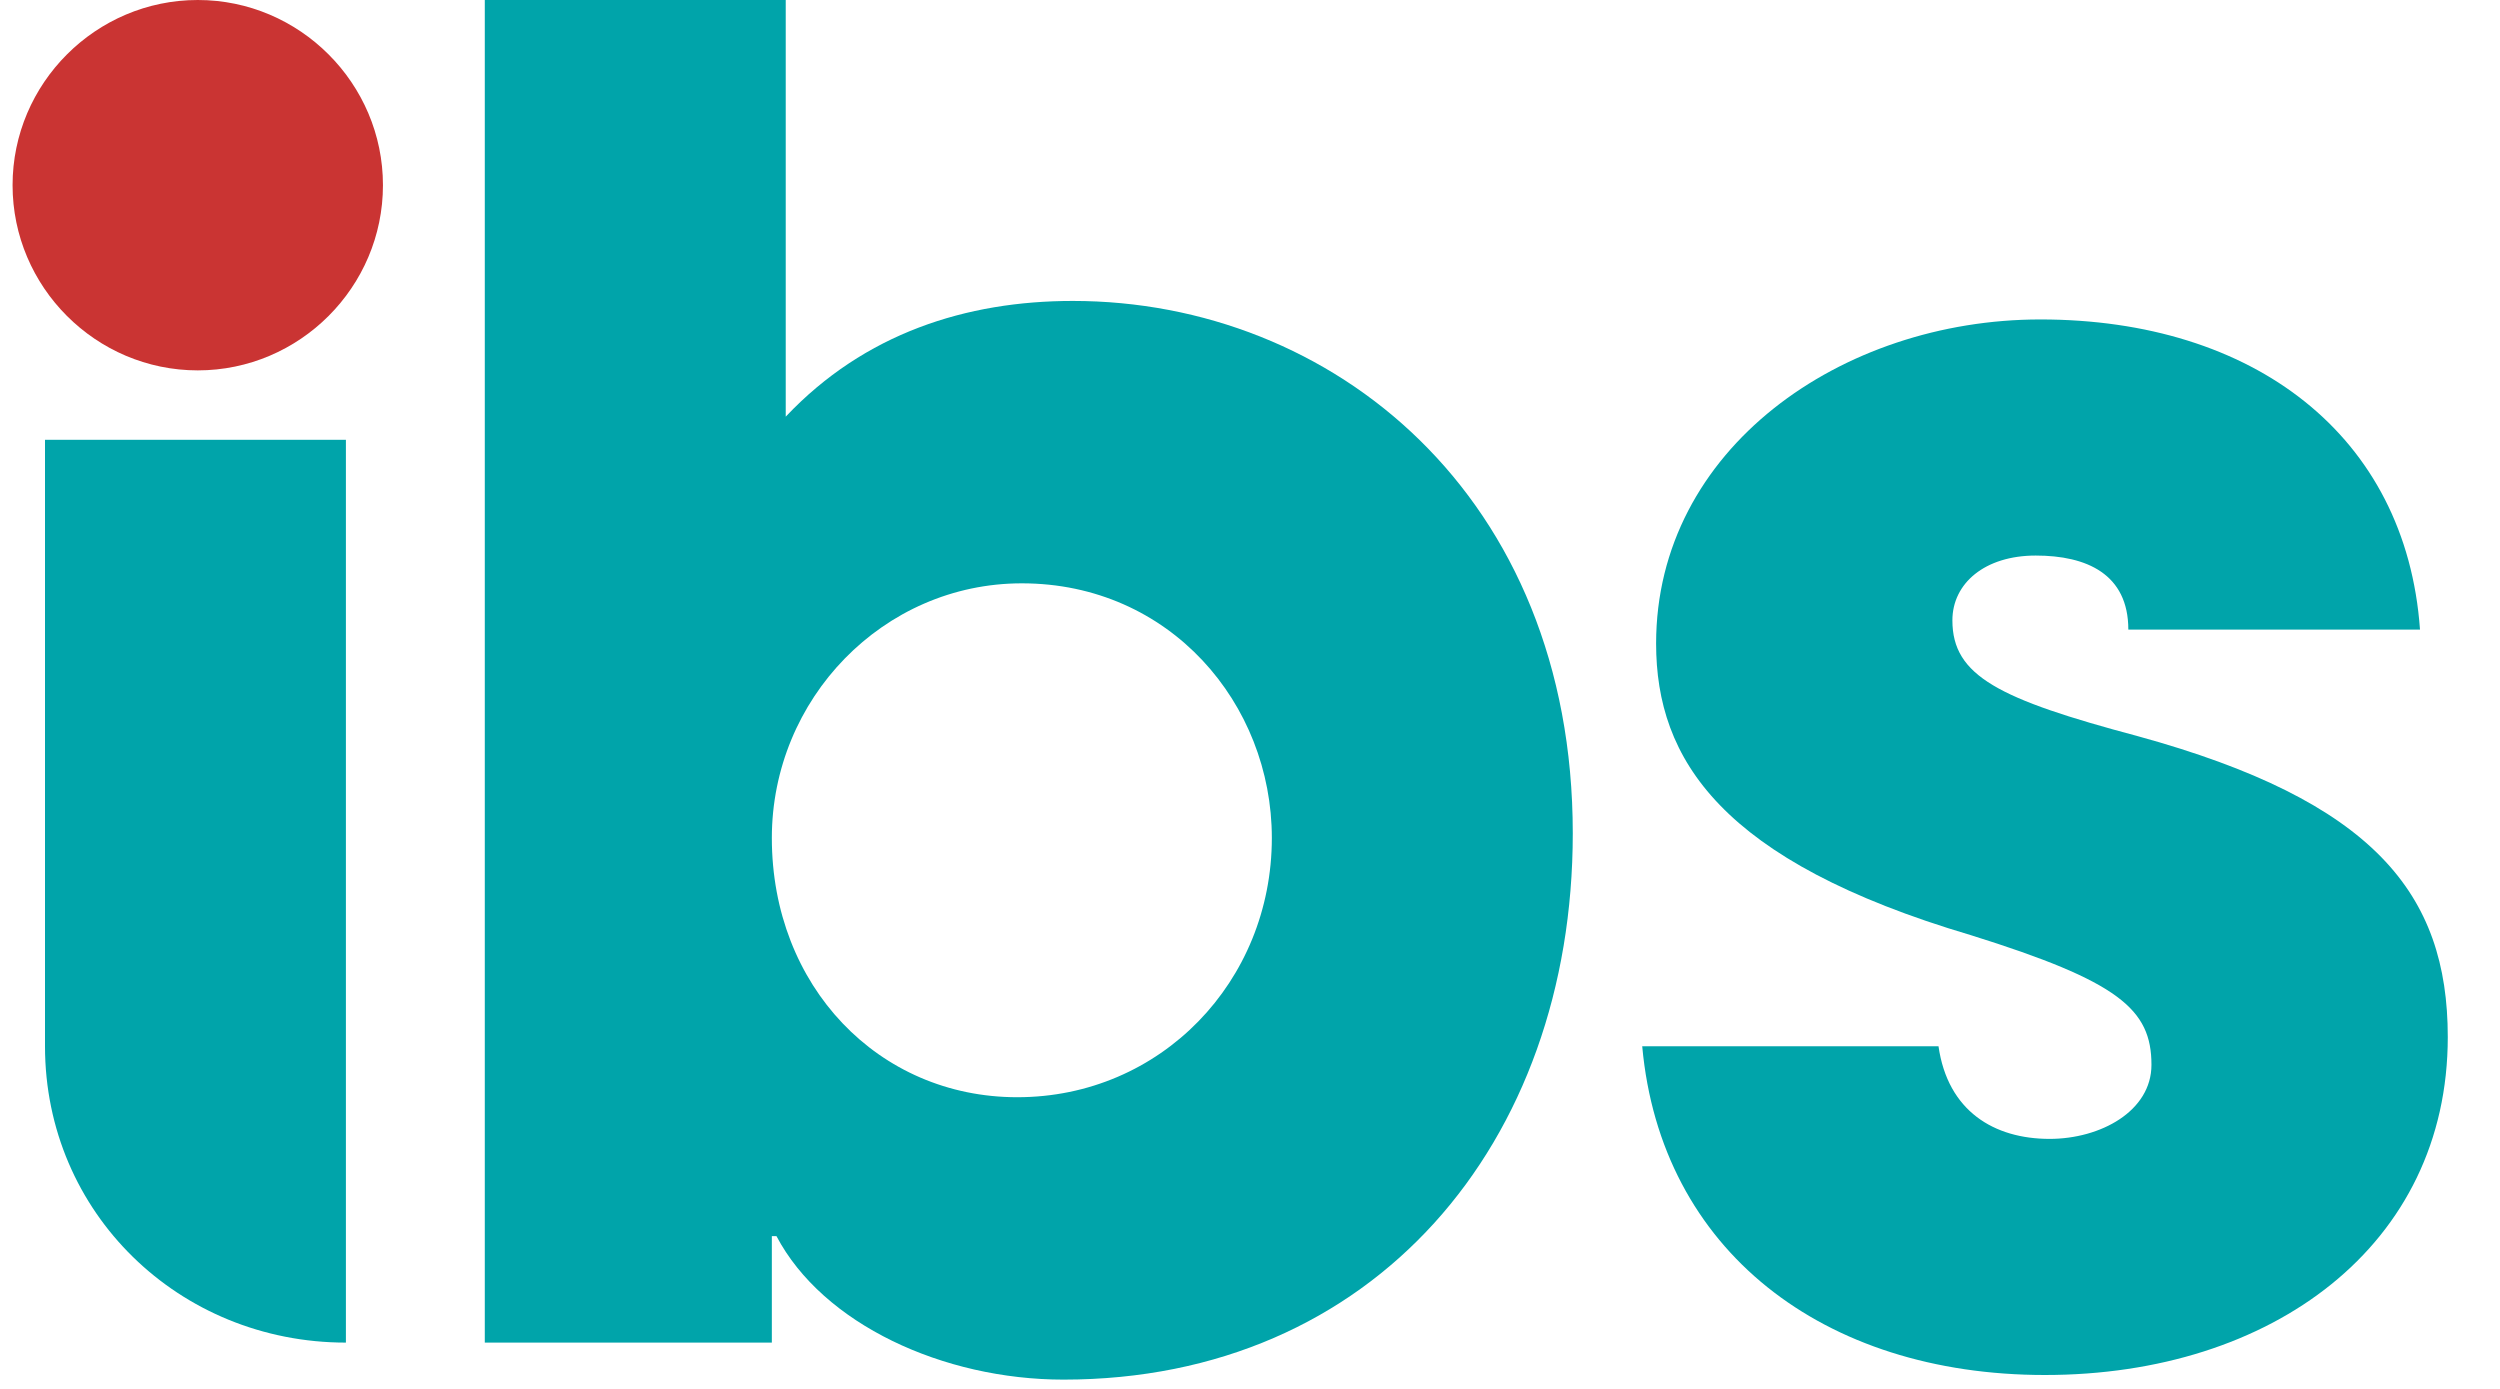 <?xml version="1.0" encoding="UTF-8"?> <svg xmlns="http://www.w3.org/2000/svg" width="72" height="40" viewBox="0 0 72 40" fill="none"><g clip-path="url(#clip0_467_173)"><path fill-rule="evenodd" clip-rule="evenodd" d="M36.629 24.133C36.629 20.267 33.696 16.8 29.429 16.8C25.429 16.8 22.229 20.133 22.229 24.133C22.229 28.4 25.296 31.6 29.296 31.6C33.429 31.6 36.629 28.267 36.629 24.133ZM13.962 38.667V0H22.629V12C24.896 9.6 27.829 8.667 30.896 8.667C38.362 8.667 45.296 14.267 45.296 24C45.296 32.933 39.562 39.733 30.629 39.733C27.162 39.733 23.696 38.133 22.362 35.6H22.229V38.667H13.962Z" fill="#00A4AA"></path><path fill-rule="evenodd" clip-rule="evenodd" d="M61.296 18.133C61.296 16.533 60.096 16 58.629 16C57.162 16 56.229 16.8 56.229 17.867C56.229 19.467 57.562 20.133 61.562 21.2C68.362 23.067 70.496 25.733 70.496 29.867C70.496 35.867 65.429 39.6 58.896 39.6C52.496 39.6 47.829 36 47.296 30.133H55.829C56.096 32 57.429 32.8 59.029 32.8C60.496 32.8 61.962 32 61.962 30.667C61.962 29.067 61.029 28.267 56.762 26.933C49.562 24.8 47.696 21.867 47.696 18.533C47.696 12.933 53.029 9.2 58.762 9.2C64.896 9.2 69.296 12.533 69.696 18.133H61.296Z" fill="#00A4AA"></path><path fill-rule="evenodd" clip-rule="evenodd" d="M1.296 12.667V30C1.296 30 1.296 30 1.296 30.133C1.296 34.933 5.162 38.667 9.962 38.667V30.133V12.667H1.296Z" fill="#00A4AA"></path><path fill-rule="evenodd" clip-rule="evenodd" d="M5.696 10.667C8.629 10.667 11.029 8.267 11.029 5.333C11.029 2.4 8.629 0 5.696 0C2.762 0 0.362 2.4 0.362 5.333C0.362 8.267 2.762 10.667 5.696 10.667Z" fill="#CA3433"></path></g><defs><clipPath id="clip0_467_173"><rect width="70.667" height="40" fill="white" transform="translate(0.362)"></rect></clipPath></defs></svg> 